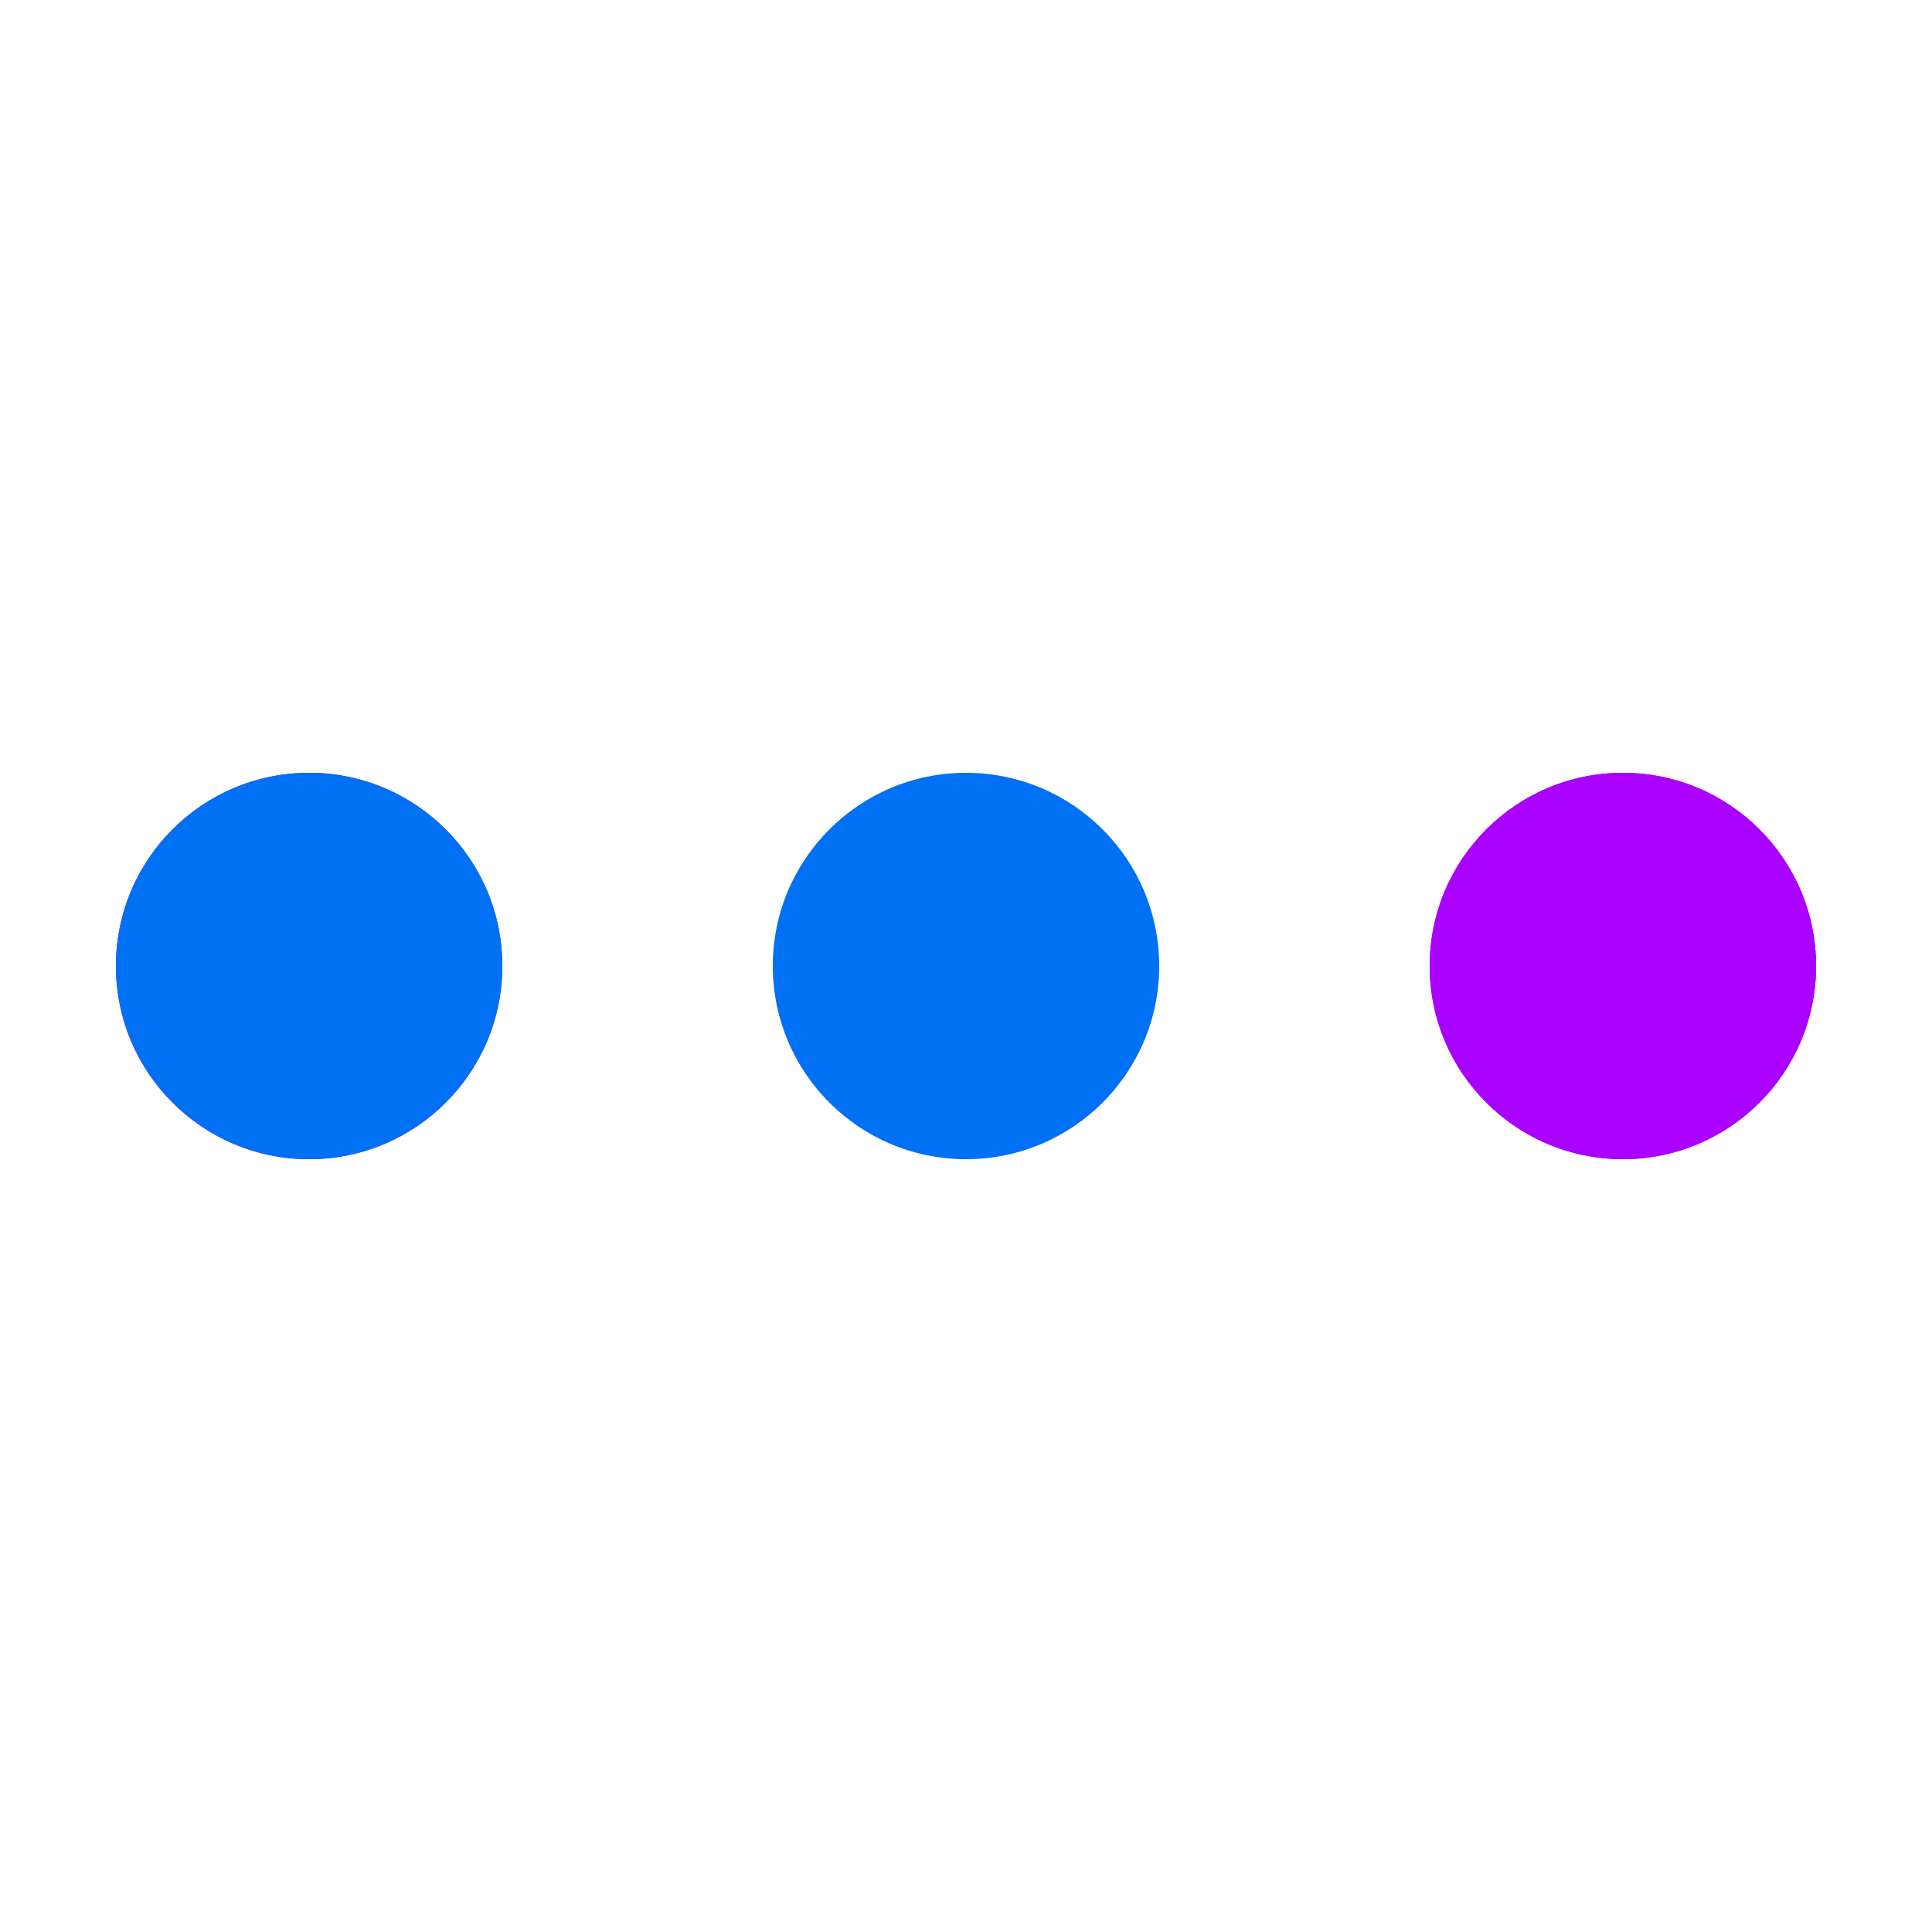 <?xml version="1.0" encoding="utf-8"?>
<svg xmlns="http://www.w3.org/2000/svg" xmlns:xlink="http://www.w3.org/1999/xlink" style="margin: auto; background: none; display: block; shape-rendering: auto; animation-play-state: running; animation-delay: 0s;" width="124px" height="124px" viewBox="0 0 100 100" preserveAspectRatio="xMidYMid">
<circle cx="84" cy="50" r="10" fill="#aa00ff" style="animation-play-state: running; animation-delay: 0s;">
    <animate attributeName="r" repeatCount="indefinite" dur="0.385s" calcMode="spline" keyTimes="0;1" values="10;0" keySplines="0 0.5 0.5 1" begin="0s" style="animation-play-state: running; animation-delay: 0s;"></animate>
    <animate attributeName="fill" repeatCount="indefinite" dur="1.538s" calcMode="discrete" keyTimes="0;0.25;0.5;0.75;1" values="#aa00ff;#0070f5;#aa00ff;#0070f5;#aa00ff" begin="0s" style="animation-play-state: running; animation-delay: 0s;"></animate>
</circle><circle cx="16" cy="50" r="10" fill="#aa00ff" style="animation-play-state: running; animation-delay: 0s;">
  <animate attributeName="r" repeatCount="indefinite" dur="1.538s" calcMode="spline" keyTimes="0;0.25;0.5;0.75;1" values="0;0;10;10;10" keySplines="0 0.5 0.5 1;0 0.5 0.5 1;0 0.5 0.5 1;0 0.5 0.5 1" begin="0s" style="animation-play-state: running; animation-delay: 0s;"></animate>
  <animate attributeName="cx" repeatCount="indefinite" dur="1.538s" calcMode="spline" keyTimes="0;0.25;0.5;0.75;1" values="16;16;16;50;84" keySplines="0 0.5 0.5 1;0 0.5 0.5 1;0 0.5 0.5 1;0 0.5 0.5 1" begin="0s" style="animation-play-state: running; animation-delay: 0s;"></animate>
</circle><circle cx="50" cy="50" r="10" fill="#0070f5" style="animation-play-state: running; animation-delay: 0s;">
  <animate attributeName="r" repeatCount="indefinite" dur="1.538s" calcMode="spline" keyTimes="0;0.25;0.5;0.75;1" values="0;0;10;10;10" keySplines="0 0.5 0.5 1;0 0.5 0.5 1;0 0.5 0.5 1;0 0.5 0.5 1" begin="-0.385s" style="animation-play-state: running; animation-delay: 0s;"></animate>
  <animate attributeName="cx" repeatCount="indefinite" dur="1.538s" calcMode="spline" keyTimes="0;0.25;0.5;0.75;1" values="16;16;16;50;84" keySplines="0 0.5 0.5 1;0 0.5 0.5 1;0 0.5 0.5 1;0 0.5 0.5 1" begin="-0.385s" style="animation-play-state: running; animation-delay: 0s;"></animate>
</circle><circle cx="84" cy="50" r="10" fill="#aa00ff" style="animation-play-state: running; animation-delay: 0s;">
  <animate attributeName="r" repeatCount="indefinite" dur="1.538s" calcMode="spline" keyTimes="0;0.25;0.5;0.75;1" values="0;0;10;10;10" keySplines="0 0.5 0.5 1;0 0.5 0.5 1;0 0.5 0.5 1;0 0.5 0.5 1" begin="-0.769s" style="animation-play-state: running; animation-delay: 0s;"></animate>
  <animate attributeName="cx" repeatCount="indefinite" dur="1.538s" calcMode="spline" keyTimes="0;0.25;0.5;0.75;1" values="16;16;16;50;84" keySplines="0 0.5 0.5 1;0 0.5 0.5 1;0 0.5 0.5 1;0 0.5 0.5 1" begin="-0.769s" style="animation-play-state: running; animation-delay: 0s;"></animate>
</circle><circle cx="16" cy="50" r="10" fill="#0070f5" style="animation-play-state: running; animation-delay: 0s;">
  <animate attributeName="r" repeatCount="indefinite" dur="1.538s" calcMode="spline" keyTimes="0;0.25;0.5;0.75;1" values="0;0;10;10;10" keySplines="0 0.5 0.5 1;0 0.5 0.5 1;0 0.5 0.5 1;0 0.5 0.5 1" begin="-1.154s" style="animation-play-state: running; animation-delay: 0s;"></animate>
  <animate attributeName="cx" repeatCount="indefinite" dur="1.538s" calcMode="spline" keyTimes="0;0.25;0.5;0.75;1" values="16;16;16;50;84" keySplines="0 0.5 0.5 1;0 0.5 0.5 1;0 0.5 0.5 1;0 0.5 0.5 1" begin="-1.154s" style="animation-play-state: running; animation-delay: 0s;"></animate>
</circle>
<!-- [ldio] generated by https://loading.io/ --></svg>